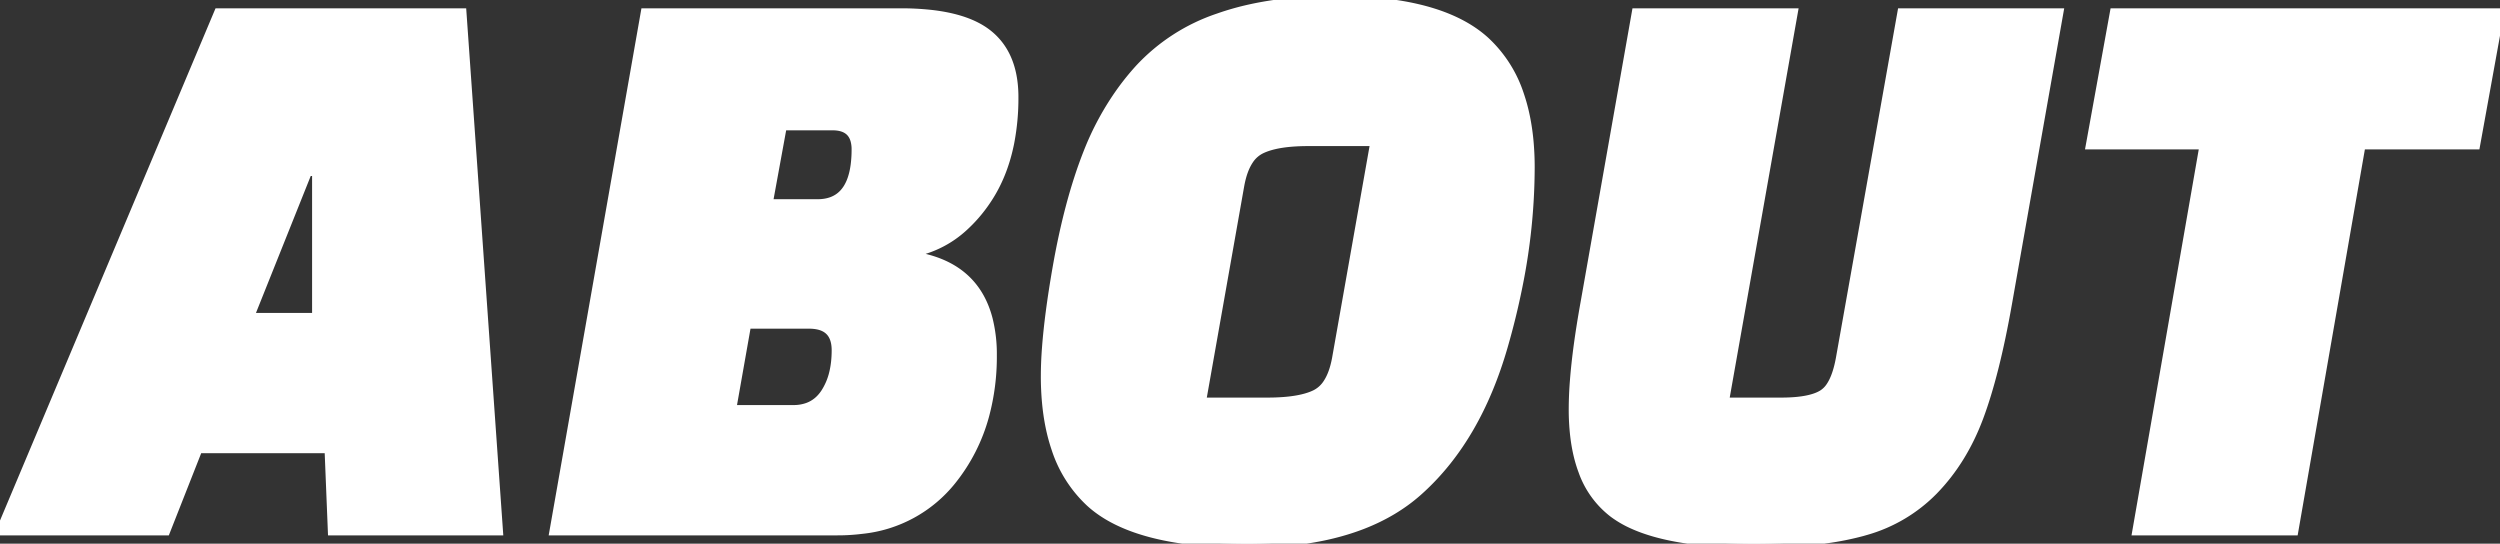 <svg width="301.2" height="65.501" viewBox="0 0 301.2 65.501" xmlns="http://www.w3.org/2000/svg"><rect x="0" y="0" width="301.2" height="65.501" fill="#333333" stroke="none"/><g id="svgGroup" stroke-linecap="round" fill-rule="evenodd" font-size="9pt" stroke="#ffffffc4" stroke-width="1" fill="#ffffff00" style="stroke:#ffffffc4;stroke-width:1;fill:#ffffff00"><path d="M 197.1 1.501 L 216.1 1.501 L 207.8 48.401 L 214.6 48.401 Q 217.417 48.401 218.938 47.785 A 4.127 4.127 0 0 0 219.6 47.451 A 3.156 3.156 0 0 0 220.525 46.508 Q 221.132 45.594 221.505 44.042 A 15.704 15.704 0 0 0 221.7 43.101 L 229.1 1.501 L 248.1 1.501 L 241.9 36.601 Q 240.4 45.101 238.45 50.301 Q 236.5 55.501 233 59.101 A 18.507 18.507 0 0 1 224.829 63.964 A 21.997 21.997 0 0 1 224.35 64.101 A 34.875 34.875 0 0 1 220.101 64.954 Q 217.928 65.261 215.415 65.396 A 77.066 77.066 0 0 1 211.3 65.501 Q 201.712 65.501 196.677 63.209 A 12.387 12.387 0 0 1 194.35 61.851 A 11.056 11.056 0 0 1 190.656 56.74 Q 189.938 54.819 189.666 52.414 A 27.722 27.722 0 0 1 189.5 49.301 A 44.767 44.767 0 0 1 189.637 45.955 Q 189.938 41.963 190.9 36.601 L 197.1 1.501 Z M 23.9 54.101 L 20 64.001 L 0 64.001 L 26.3 1.501 L 55.7 1.501 L 60.1 64.001 L 40 64.001 L 39.6 54.101 L 23.9 54.101 Z M 100.9 64.001 L 66.7 64.001 L 77.7 1.501 L 108.5 1.501 A 32.927 32.927 0 0 1 112.142 1.687 Q 115.92 2.109 118.193 3.484 A 8.208 8.208 0 0 1 118.95 4.001 Q 122.113 6.433 122.198 11.423 A 16.296 16.296 0 0 1 122.2 11.701 A 28.297 28.297 0 0 1 121.709 17.124 Q 120.918 21.176 118.85 24.201 A 17.486 17.486 0 0 1 116.042 27.437 A 12.56 12.56 0 0 1 110.7 30.301 L 110.6 30.901 Q 117.477 32.2 119.099 38.462 A 17.322 17.322 0 0 1 119.6 42.801 A 27.31 27.31 0 0 1 118.662 50.12 A 21.422 21.422 0 0 1 114.7 57.901 A 15.958 15.958 0 0 1 103.841 63.82 A 23.222 23.222 0 0 1 100.9 64.001 Z M 301.2 1.501 L 298.3 17.501 L 284.5 17.501 L 276.4 64.001 L 257.4 64.001 L 265.5 17.501 L 251.8 17.501 L 254.7 1.501 L 301.2 1.501 Z M 179 4.951 A 13.193 13.193 0 0 0 177.7 3.905 Q 172.179 0.001 160.9 0.001 A 54.308 54.308 0 0 0 155.088 0.297 Q 150.504 0.791 146.783 2.108 A 22.957 22.957 0 0 0 137.2 8.301 A 30.588 30.588 0 0 0 135.133 10.842 A 33.944 33.944 0 0 0 131 18.451 Q 128.7 24.301 127.3 32.351 Q 126.338 37.885 126.037 41.93 A 45.739 45.739 0 0 0 125.9 45.301 A 34.726 34.726 0 0 0 126.036 48.439 Q 126.316 51.515 127.167 54.023 A 15.354 15.354 0 0 0 131.3 60.551 Q 136.7 65.501 150.25 65.501 A 50.907 50.907 0 0 0 155.391 65.252 Q 165.204 64.255 170.85 59.251 A 28.412 28.412 0 0 0 171.239 58.899 Q 177.99 52.687 181.15 41.751 A 89.055 89.055 0 0 0 182.933 34.47 A 72.83 72.83 0 0 0 184.4 20.201 A 34.726 34.726 0 0 0 184.264 17.062 Q 183.984 13.986 183.133 11.478 A 15.354 15.354 0 0 0 179 4.951 Z M 149.4 22.401 L 144.8 48.401 L 152.7 48.401 A 25.606 25.606 0 0 0 154.736 48.325 Q 156.733 48.165 158.015 47.665 A 5.817 5.817 0 0 0 158.5 47.451 A 3.651 3.651 0 0 0 159.914 46.15 Q 160.64 45.047 160.979 43.216 A 13.755 13.755 0 0 0 161 43.101 L 165.6 17.101 L 157.6 17.101 A 24.457 24.457 0 0 0 155.613 17.176 Q 153.266 17.368 151.9 18.051 A 3.651 3.651 0 0 0 150.486 19.351 Q 149.76 20.454 149.421 22.285 A 13.755 13.755 0 0 0 149.4 22.401 Z M 38.1 20.701 L 37.1 20.701 L 30.1 38.201 L 38.1 38.201 L 38.1 20.701 Z M 97.5 39.101 L 90 39.101 L 88.2 49.301 L 95.6 49.301 A 4.94 4.94 0 0 0 97.298 49.022 Q 98.545 48.569 99.349 47.378 A 5.363 5.363 0 0 0 99.4 47.301 A 7.63 7.63 0 0 0 100.405 44.905 Q 100.7 43.678 100.7 42.201 Q 100.7 39.728 98.664 39.228 A 4.888 4.888 0 0 0 97.5 39.101 Z M 100.3 15.201 L 94.3 15.201 L 92.6 24.501 L 98.5 24.501 Q 102.381 24.501 102.988 19.874 A 14.459 14.459 0 0 0 103.1 18.001 A 4.031 4.031 0 0 0 102.961 16.892 Q 102.477 15.201 100.3 15.201 Z" vector-effect="non-scaling-stroke"/></g></svg>